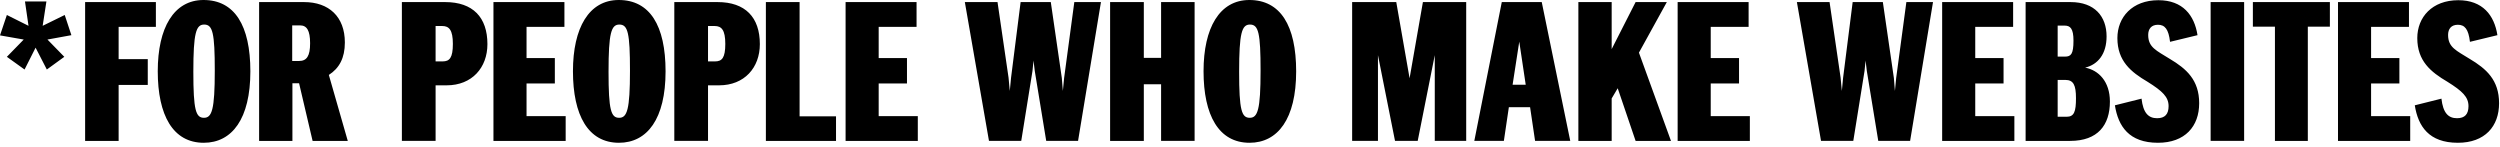 <svg xmlns="http://www.w3.org/2000/svg" width="985" height="58">
    <path d="M9.676 27.389l-6.97-5.002 6.642-6.807-9.348-1.64 2.706-8.036 8.528 4.264-1.394-9.594h8.446l-1.476 9.594 8.691-4.264 2.625 7.954-9.431 1.722 6.642 6.807-6.888 5.002-4.428-8.61-4.345 8.61zM33.538 55.515v-54.695h27.88v9.758h-14.678v12.711h11.48v10.168h-11.48v22.058h-13.202zM62.155 28.045c0-17.057 6.314-28.045 18.04-28.045 12.218 0 18.45 10.004 18.45 28.127 0 18.695-7.216 28.126-18.368 28.126-12.136 0-18.122-10.824-18.122-28.208zm22.468-.164c0-14.925-.82-18.205-4.182-18.205-3.198 0-4.264 3.28-4.264 18.615 0 15.17.983 18.121 4.182 18.121 3.116 0 4.264-3.115 4.264-18.531zM102.09 55.515v-54.695h17.711c9.759 0 16.072 5.74 16.072 15.908 0 6.15-2.214 10.168-6.313 12.792l7.462 25.994h-13.858l-5.329-22.714h-2.625v22.714h-13.12zm13.037-31.489h2.707c3.033 0 4.346-1.968 4.346-6.97 0-5.084-1.312-7.053-3.937-7.053h-3.116v14.023zM158.34 55.515v-54.695h17.057c10.906 0 16.646 5.986 16.646 16.564 0 9.266-6.068 16.236-16.072 16.236h-4.347v21.894h-13.284zm13.284-31.325h2.788c2.706 0 4.018-1.394 4.018-6.888s-1.476-7.053-4.182-7.053h-2.624v13.941zM194.42 55.515v-54.695h27.962v9.758h-14.924v12.301h11.151v10.004h-11.151v12.873h15.416v9.759h-28.454zM225.743 28.045c0-17.057 6.313-28.045 18.04-28.045 12.218 0 18.45 10.004 18.45 28.127 0 18.695-7.216 28.126-18.368 28.126-12.136 0-18.122-10.824-18.122-28.208zm22.468-.164c0-14.925-.82-18.205-4.182-18.205-3.198 0-4.264 3.28-4.264 18.615 0 15.17.983 18.121 4.182 18.121 3.115 0 4.264-3.115 4.264-18.531zM265.678 55.515v-54.695h17.056c10.905 0 16.646 5.986 16.646 16.564 0 9.266-6.067 16.236-16.072 16.236h-4.346v21.894h-13.284zm13.283-31.325h2.788c2.706 0 4.019-1.394 4.019-6.888s-1.477-7.053-4.183-7.053h-2.624v13.941zM301.756 55.515v-54.695h13.284v45.018h14.351v9.677h-27.635zM333.162 55.515v-54.695h27.962v9.758h-14.924v12.301h11.151v10.004h-11.151v12.873h15.416v9.759h-28.454zM389.658 55.515l-9.512-54.695h12.874l4.347 29.766.491 5.248.492-5.166 3.772-29.848h11.89l4.347 29.93.409 5.084.492-5.084 4.019-29.93h10.496l-9.021 54.694h-12.546l-4.51-27.552-.492-4.101-.41 4.101-4.428 27.552h-12.71zM437.381 55.515v-54.695h13.284v21.977h6.806v-21.977h13.203v54.694h-13.203v-22.303h-6.806v22.304h-13.284zM474.197 28.045c0-17.057 6.314-28.045 18.04-28.045 12.219 0 18.45 10.004 18.45 28.127 0 18.695-7.216 28.126-18.368 28.126-12.135 0-18.122-10.824-18.122-28.208zm22.469-.164c0-14.925-.82-18.205-4.183-18.205-3.198 0-4.264 3.28-4.264 18.615 0 15.17.983 18.121 4.182 18.121 3.117 0 4.265-3.115 4.265-18.531zM532.745 55.515v-54.695h17.384l5.248 30.012 5.248-30.012h17.057v54.694h-12.383v-33.784l-6.724 33.784h-8.938l-6.724-33.784v33.784h-10.168zM580.878 55.515l10.824-54.695h15.744l11.234 54.694h-13.858l-1.968-13.284h-8.364l-1.968 13.284h-11.644zm15.088-22.14h5.166l-2.542-16.975-2.624 16.975zM621.878 55.515v-54.695h13.12v18.532l9.43-18.532h12.301l-10.989 19.926 12.628 34.769h-13.94l-7.052-20.746-2.378 4.019v16.728h-13.12zM660.991 55.515v-54.695h27.962v9.758h-14.924v12.301h11.152v10.004h-11.152v12.873h15.416v9.759h-28.454zM717.487 55.515l-9.511-54.695h12.874l4.346 29.766.492 5.248.492-5.166 3.771-29.848h11.891l4.346 29.93.41 5.084.492-5.084 4.018-29.93h10.496l-9.02 54.694h-12.546l-4.511-27.552-.491-4.101-.41 4.101-4.429 27.552h-12.71zM765.21 55.515v-54.695h27.962v9.758h-14.924v12.301h11.152v10.004h-11.152v12.873h15.416v9.759h-28.454zM798.091.82h17.712c9.512 0 14.187 5.658 14.187 13.529 0 6.889-3.362 11.07-8.446 12.301 5.248.984 9.758 5.412 9.758 13.366 0 9.267-4.756 15.498-15.662 15.498h-17.548v-54.694zm12.628 21.485h2.87c2.378 0 3.362-.984 3.362-6.314 0-4.674-1.23-5.904-3.444-5.904h-2.788v12.218zm0 23.697h3.526c2.952 0 3.689-1.967 3.689-7.297 0-5.166-.983-7.217-4.182-7.217h-3.034v14.514zM833.268 41.492l10.496-2.623c.656 5.657 2.706 7.707 6.149 7.707 3.116 0 4.511-1.64 4.511-4.756 0-3.607-2.378-5.904-8.282-9.594-6.561-3.854-11.891-8.2-11.891-17.221 0-8.199 5.822-14.924 16.154-14.924 9.595 0 14.187 5.904 15.416 13.776l-10.823 2.624c-.574-5.002-2.051-6.725-4.757-6.725-2.624 0-3.854 1.641-3.854 4.019 0 4.92 3.28 6.149 8.528 9.431 6.478 3.854 11.562 8.281 11.562 17.465 0 9.103-5.576 15.581-16.236 15.581-11.397.001-15.662-6.478-16.973-14.76zM870.987 55.515v-54.695h13.202v54.694h-13.202zM896.325 55.515v-45.019h-8.692v-9.676h30.34v9.676h-8.691v45.019h-12.957zM921.17 55.515v-54.695h27.962v9.758h-14.924v12.301h11.152v10.004h-11.152v12.873h15.416v9.759h-28.454zM951.427 41.492l10.496-2.623c.656 5.657 2.706 7.707 6.149 7.707 3.116 0 4.511-1.64 4.511-4.756 0-3.607-2.378-5.904-8.282-9.594-6.561-3.854-11.891-8.2-11.891-17.221 0-8.199 5.822-14.924 16.154-14.924 9.595 0 14.187 5.904 15.416 13.776l-10.824 2.624c-.573-5.002-2.05-6.725-4.756-6.725-2.624 0-3.854 1.641-3.854 4.019 0 4.92 3.28 6.149 8.528 9.431 6.478 3.854 11.562 8.281 11.562 17.465 0 9.103-5.576 15.581-16.236 15.581-11.397.001-15.662-6.478-16.973-14.76z"/>
</svg>
